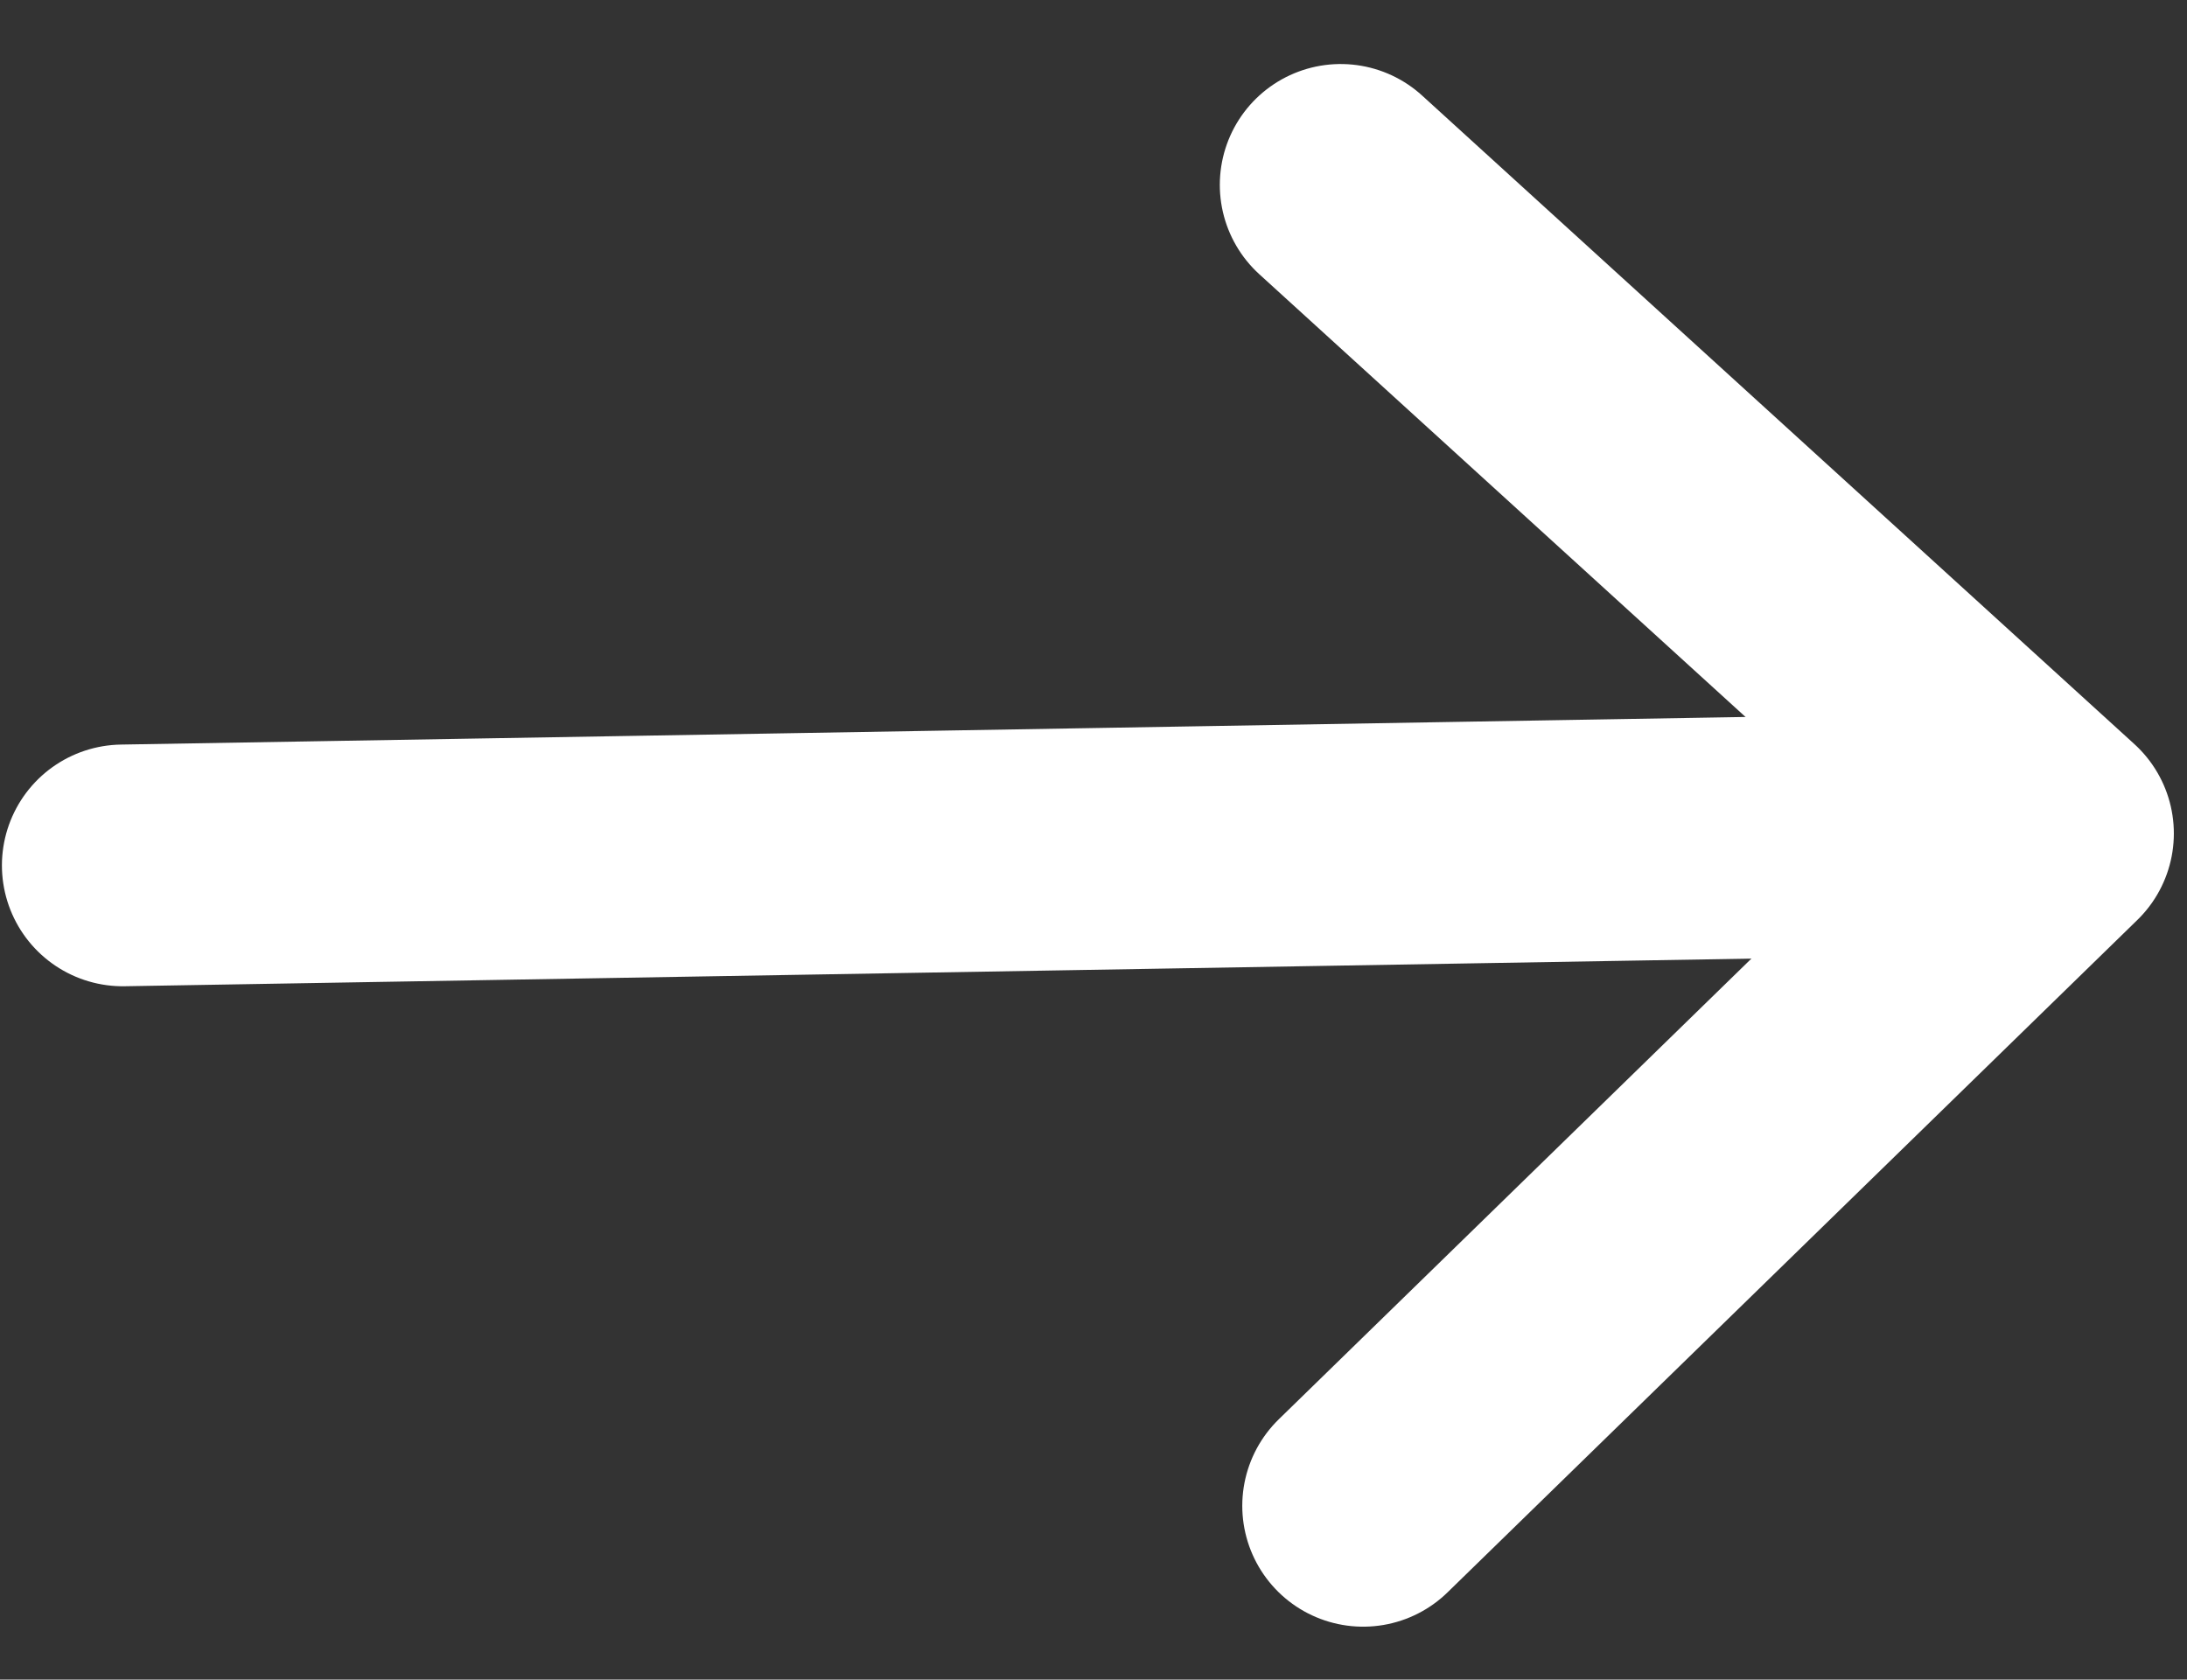 <svg xmlns="http://www.w3.org/2000/svg" width="9.047" height="6.95" viewBox="0 0 9.047 6.95">
  <rect x="0" y="0" width="9.047" height="6.95" fill="#333333" stroke="none"/>
  <g id="Group_27" data-name="Group 27" transform="translate(-337.307 -256.434)">
    <path id="Path_99" data-name="Path 99" d="M0,0,2.733,2.9,5.466,0" transform="matrix(-0.017, -1, 1, -0.017, 342.946, 262.665)" fill="none" stroke="#fff" stroke-linecap="round" stroke-linejoin="round" stroke-width="1"/>
    <line id="Line_26" data-name="Line 26" y2="7.744" transform="matrix(-0.017, -1, 1, -0.017, 337.815, 260.015)" fill="none" stroke="#fff" stroke-linecap="round" stroke-width="1"/>
  </g>
</svg>
